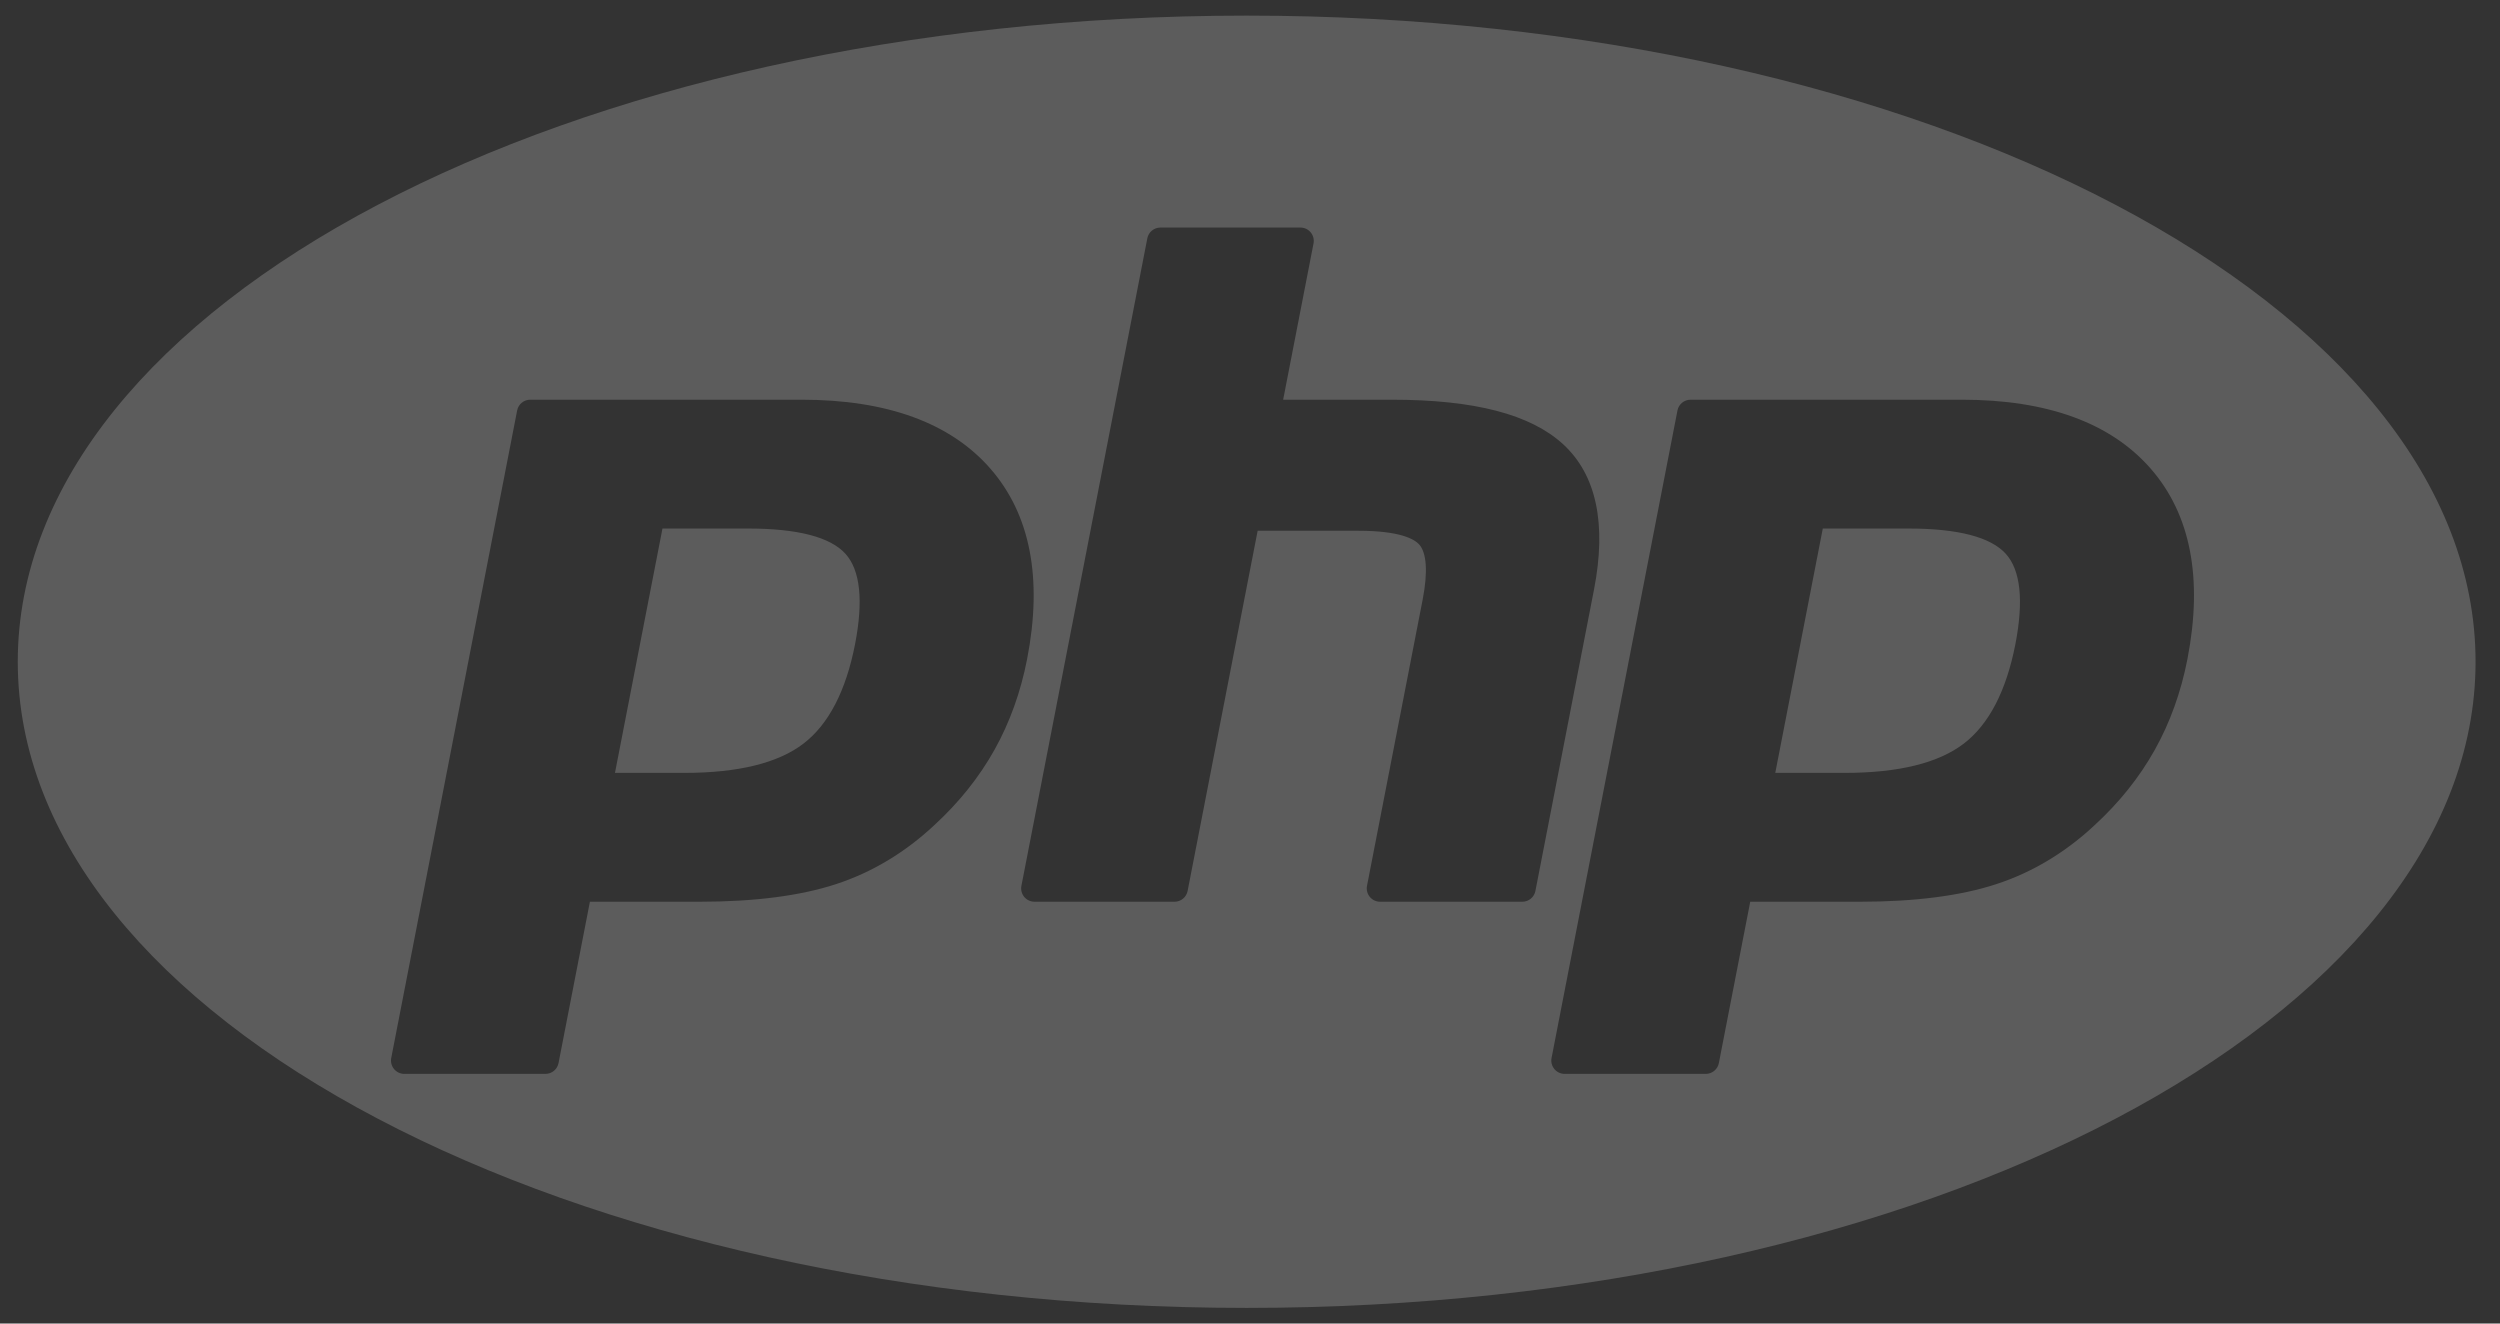 <svg width="85" height="45" viewBox="0 0 85 45" fill="none" xmlns="http://www.w3.org/2000/svg">
<rect x="0" y="0" width="85" height="45" fill="#333333" stroke="none"/>
<g clip-path="url(#clip0_2726_48589)">
<path fill-rule="evenodd" clip-rule="evenodd" d="M42.386 44.469C19.311 44.469 0.604 34.633 0.604 22.5C0.604 10.367 19.311 0.531 42.386 0.531C65.462 0.531 84.169 10.367 84.169 22.5C84.169 34.633 65.462 44.469 42.386 44.469ZM46.573 30.494C46.659 30.598 46.788 30.659 46.923 30.659H51.759C51.976 30.659 52.163 30.505 52.204 30.292L54.196 20.047C54.631 17.807 54.278 16.144 53.146 15.104C52.035 14.085 50.129 13.59 47.317 13.59H43.627L44.66 8.276C44.685 8.143 44.651 8.006 44.564 7.901C44.478 7.797 44.35 7.737 44.215 7.737H39.454C39.237 7.737 39.05 7.89 39.009 8.103L34.728 30.119C34.702 30.252 34.737 30.389 34.823 30.494C34.909 30.598 35.038 30.659 35.173 30.659H39.934C40.151 30.659 40.337 30.505 40.379 30.292L42.76 18.046H46.19C47.608 18.046 48.087 18.334 48.247 18.506C48.507 18.787 48.552 19.451 48.372 20.378L46.478 30.119C46.452 30.252 46.487 30.389 46.573 30.494ZM27.323 25.279C26.462 25.942 25.101 26.278 23.277 26.278H20.909L22.524 17.97H25.438C27.118 17.97 28.231 18.259 28.746 18.829C29.25 19.387 29.359 20.422 29.072 21.903C28.763 23.488 28.175 24.624 27.323 25.279ZM13.397 36.347C13.483 36.451 13.612 36.512 13.747 36.512H18.545C18.762 36.512 18.949 36.358 18.99 36.145L20.057 30.659H23.793C25.647 30.659 27.2 30.459 28.41 30.065C29.639 29.666 30.77 28.988 31.77 28.052C32.605 27.285 33.292 26.425 33.812 25.495C34.331 24.567 34.704 23.529 34.921 22.412C35.455 19.671 35.033 17.49 33.669 15.929C32.313 14.377 30.154 13.59 27.255 13.59H18.028C17.811 13.59 17.624 13.743 17.583 13.956L13.302 35.972C13.276 36.105 13.311 36.242 13.397 36.347ZM62.728 26.278C64.551 26.278 65.912 25.942 66.774 25.279C67.626 24.624 68.214 23.488 68.523 21.903C68.81 20.422 68.701 19.387 68.197 18.829C67.682 18.259 66.569 17.97 64.888 17.97H61.975L60.359 26.278H62.728ZM53.198 36.512C53.062 36.512 52.934 36.451 52.848 36.347C52.762 36.242 52.727 36.105 52.753 35.972L57.034 13.956C57.075 13.743 57.262 13.59 57.479 13.59H66.705C69.605 13.59 71.763 14.377 73.12 15.929C74.484 17.489 74.905 19.671 74.372 22.412C74.155 23.529 73.782 24.566 73.263 25.495C72.743 26.425 72.056 27.285 71.221 28.052C70.221 28.988 69.089 29.666 67.86 30.065C66.651 30.459 65.098 30.659 63.244 30.659H59.508L58.441 36.145C58.4 36.358 58.213 36.512 57.996 36.512H53.198Z" fill="white" fill-opacity="0.2"/>
</g>
<defs>
<clipPath id="clip0_2726_48589">
<rect width="83.565" height="43.937" fill="white" transform="translate(0.604 0.531)"/>
</clipPath>
</defs>
</svg>
